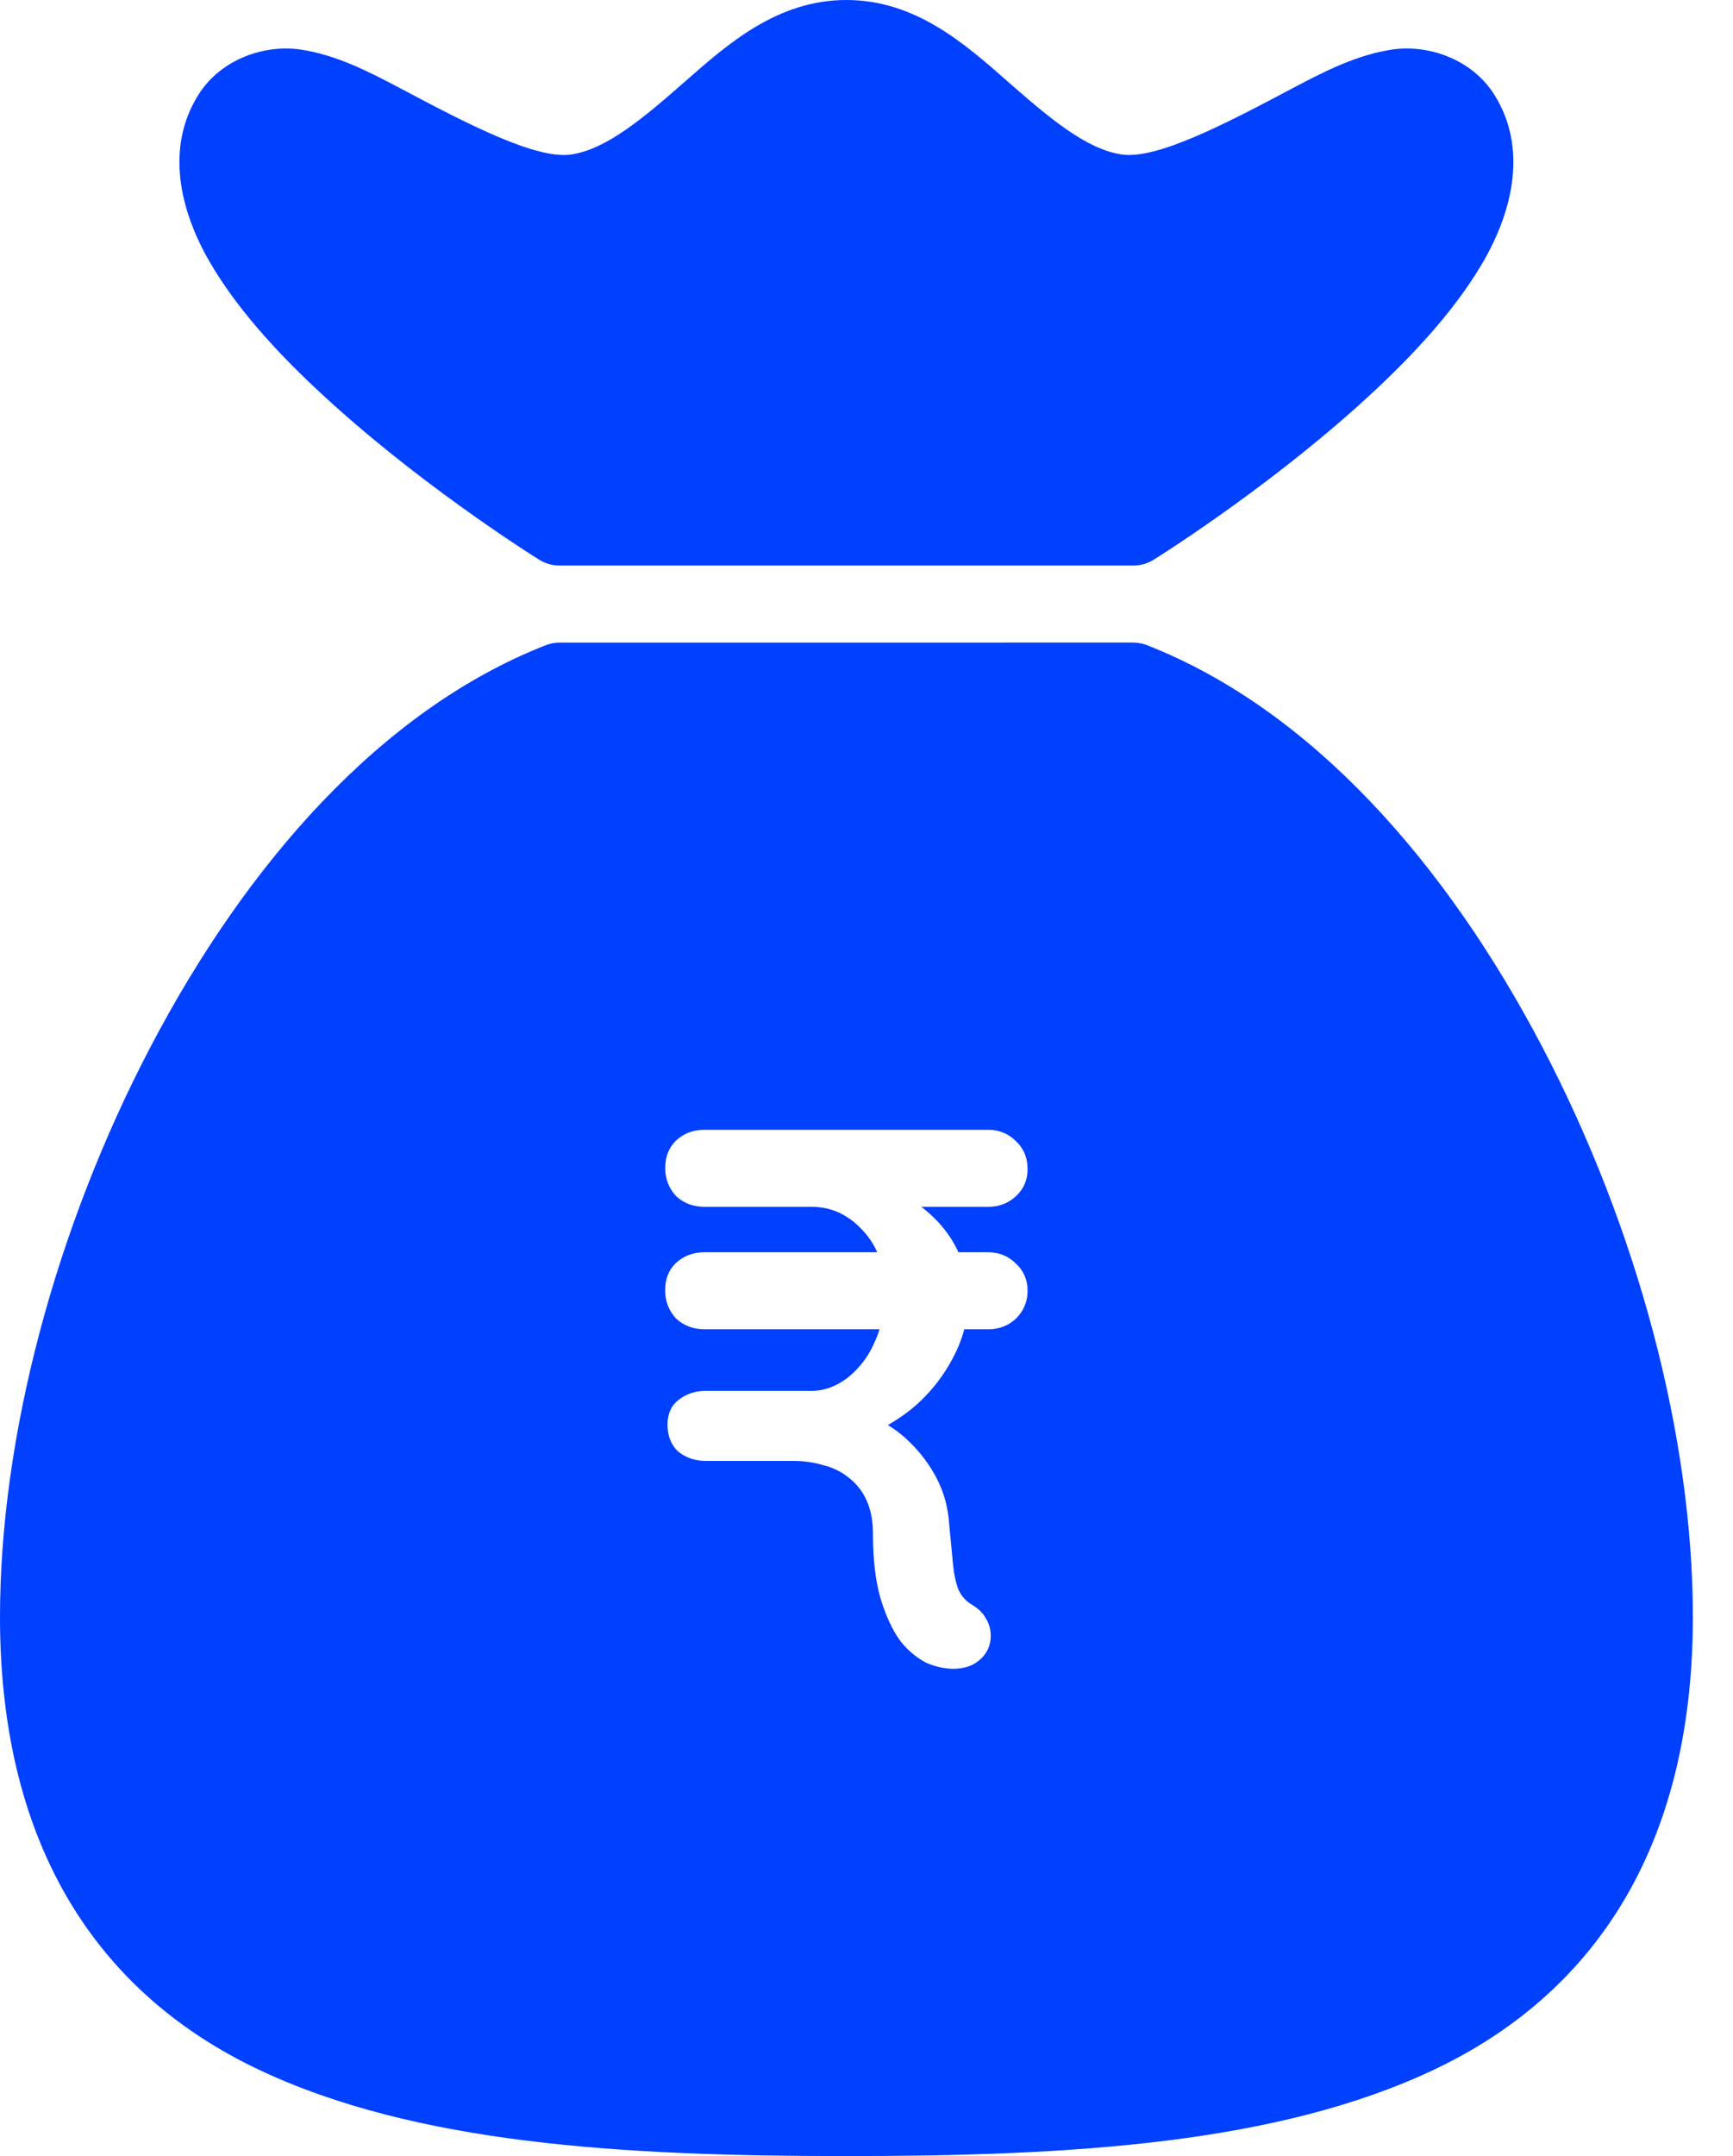 <svg width="37" height="46" viewBox="0 0 37 46" fill="none" xmlns="http://www.w3.org/2000/svg">
<path d="M18.071 0C16.601 0 15.545 0.933 14.644 1.723C13.744 2.514 12.956 3.181 12.198 3.296C11.448 3.409 9.983 2.645 8.573 1.898C7.869 1.525 7.177 1.17 6.416 1.057C5.655 0.945 4.714 1.254 4.231 2.03C3.53 3.153 3.837 4.487 4.478 5.59C5.118 6.692 6.108 7.727 7.144 8.657C9.216 10.518 11.511 11.941 11.511 11.941C11.641 12.022 11.791 12.066 11.944 12.066H24.197C24.351 12.066 24.502 12.023 24.632 11.941C24.632 11.941 26.925 10.518 28.997 8.657C30.032 7.727 31.023 6.692 31.664 5.59C32.304 4.487 32.611 3.153 31.91 2.03C31.427 1.254 30.486 0.945 29.725 1.057C28.964 1.17 28.272 1.525 27.568 1.898C26.158 2.645 24.693 3.409 23.943 3.295C23.186 3.181 22.397 2.514 21.497 1.723C20.596 0.933 19.542 0 18.071 0ZM11.954 13.71C11.851 13.709 11.749 13.728 11.654 13.765C8.121 15.148 5.25 18.456 3.22 22.323C1.19 26.19 0 30.643 0 34.5C0 39.486 2.174 42.569 5.522 44.155C8.871 45.741 13.274 46 18.071 46C22.869 46 27.271 45.741 30.62 44.155C33.969 42.569 36.143 39.485 36.143 34.5C36.143 30.643 34.952 26.19 32.921 22.323C30.892 18.456 28.021 15.148 24.488 13.765C24.392 13.728 24.291 13.709 24.189 13.709L11.954 13.71ZM15.041 24.104H21.102C21.332 24.104 21.53 24.186 21.694 24.35C21.858 24.504 21.939 24.702 21.939 24.943C21.939 25.173 21.858 25.364 21.694 25.518C21.53 25.671 21.332 25.747 21.102 25.747H19.669C19.907 25.927 20.113 26.138 20.28 26.388C20.351 26.494 20.411 26.604 20.462 26.717H21.102C21.332 26.717 21.53 26.799 21.694 26.963C21.858 27.116 21.939 27.308 21.939 27.538C21.939 27.768 21.858 27.965 21.694 28.13C21.53 28.283 21.332 28.36 21.102 28.36H20.588C20.545 28.524 20.486 28.683 20.413 28.836C20.247 29.188 20.025 29.51 19.755 29.789C19.517 30.039 19.246 30.238 18.957 30.403C19.116 30.503 19.269 30.616 19.411 30.758C19.652 30.988 19.848 31.251 20.002 31.547C20.155 31.843 20.242 32.165 20.265 32.515L20.347 33.37C20.368 33.59 20.408 33.771 20.462 33.913C20.527 34.055 20.626 34.165 20.758 34.241C20.889 34.319 20.988 34.416 21.053 34.537C21.119 34.646 21.152 34.767 21.152 34.898C21.154 34.995 21.135 35.091 21.095 35.179C21.055 35.268 20.996 35.346 20.922 35.408C20.78 35.539 20.587 35.604 20.347 35.604C20.148 35.599 19.953 35.555 19.772 35.474C19.553 35.358 19.363 35.195 19.213 34.998C19.049 34.768 18.913 34.472 18.802 34.111C18.693 33.738 18.638 33.276 18.638 32.729C18.638 32.455 18.594 32.22 18.507 32.023C18.427 31.836 18.303 31.673 18.145 31.546C17.988 31.413 17.803 31.317 17.603 31.267C17.385 31.2 17.158 31.167 16.93 31.169H15.073C14.843 31.169 14.646 31.103 14.482 30.972C14.329 30.83 14.252 30.637 14.252 30.396C14.252 30.166 14.329 29.992 14.482 29.871C14.646 29.74 14.843 29.674 15.073 29.674H17.373C17.625 29.663 17.866 29.57 18.096 29.395C18.348 29.195 18.545 28.935 18.671 28.639C18.713 28.549 18.749 28.455 18.779 28.36H15.041C14.8 28.36 14.598 28.283 14.433 28.13C14.279 27.965 14.196 27.747 14.202 27.521C14.202 27.28 14.28 27.089 14.432 26.946C14.597 26.793 14.8 26.717 15.04 26.717H18.729C18.654 26.547 18.552 26.392 18.425 26.257C18.117 25.918 17.751 25.747 17.324 25.747H15.04C14.8 25.747 14.597 25.671 14.432 25.517C14.279 25.352 14.197 25.134 14.203 24.909C14.203 24.679 14.28 24.488 14.432 24.335C14.597 24.181 14.8 24.104 15.04 24.104H15.041Z" fill="#0040ff"/>
</svg>
